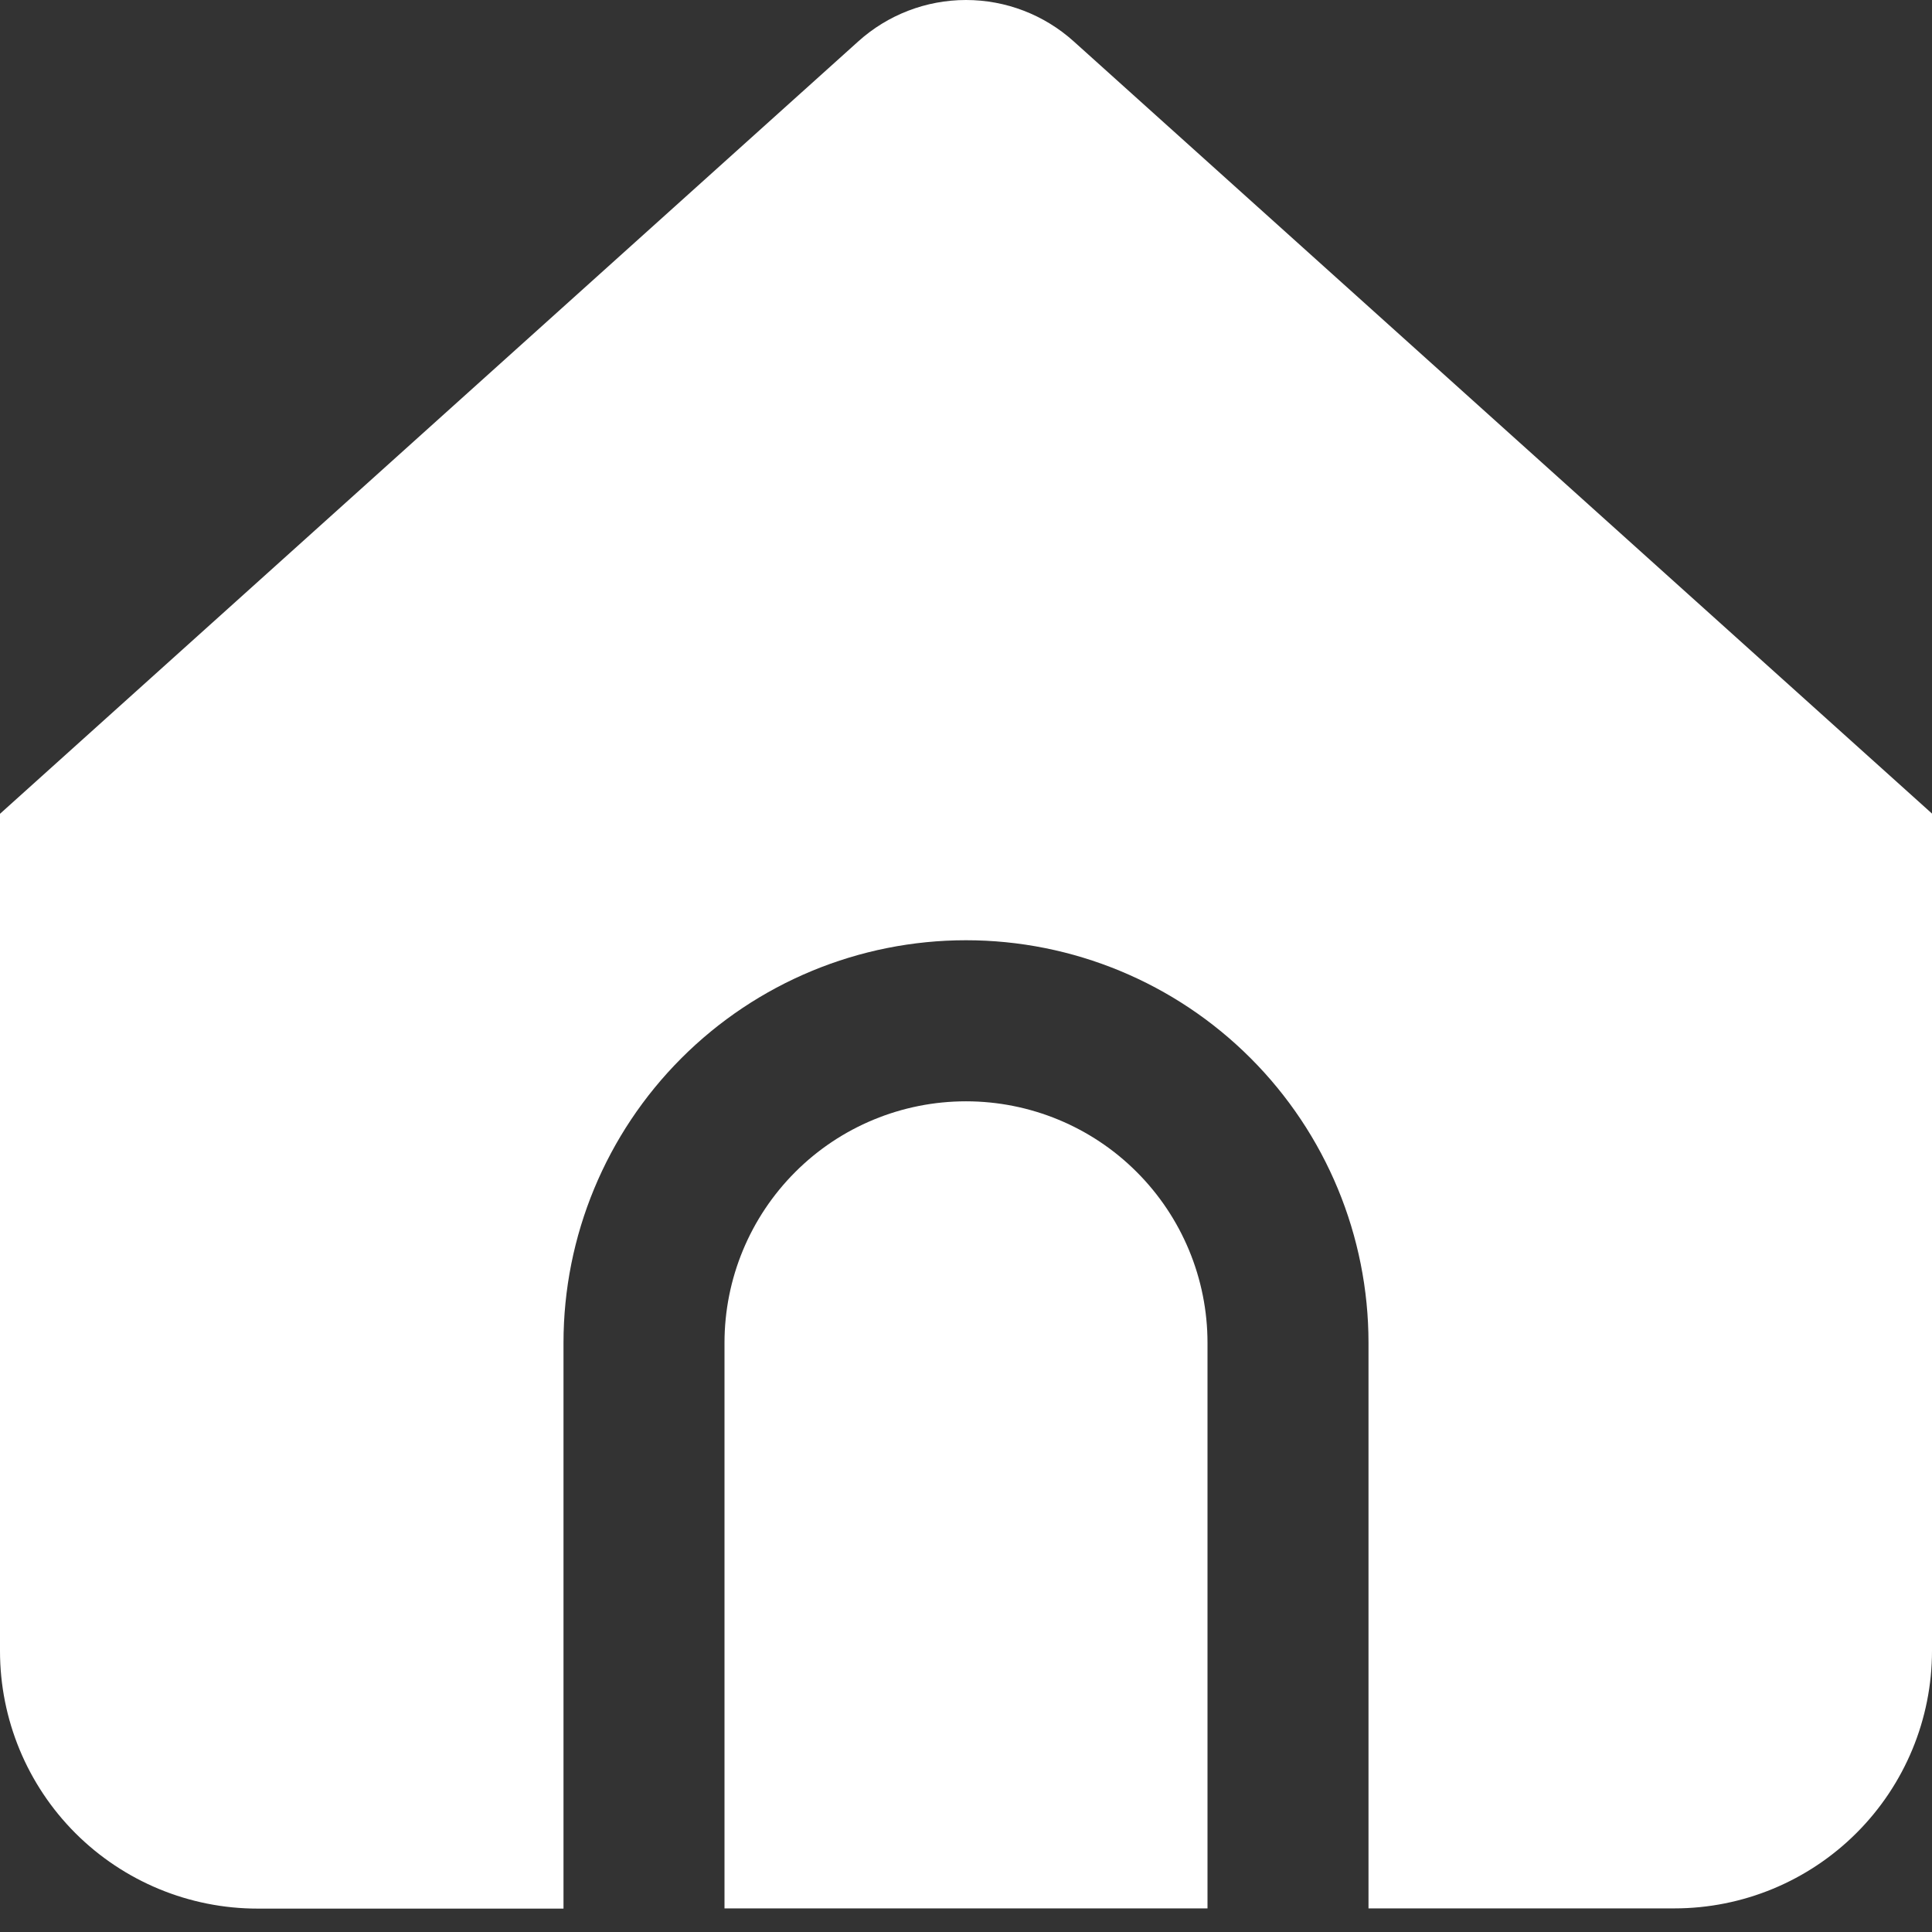 <?xml version="1.0" encoding="UTF-8"?> <svg xmlns="http://www.w3.org/2000/svg" width="27" height="27" viewBox="0 0 27 27" fill="none"><rect x="0" y="0" width="27" height="27" fill="#333333" stroke="none"/> <path d="M13.5 15.391C12.605 15.391 11.746 15.746 11.114 16.379C10.481 17.012 10.125 17.87 10.125 18.766V26.67H16.875V18.766C16.875 17.87 16.519 17.012 15.886 16.379C15.254 15.746 14.395 15.391 13.5 15.391Z" fill="white"></path> <path d="M15.005 0.578C14.592 0.206 14.056 0 13.5 0C12.944 0 12.408 0.206 11.995 0.578L0 11.373V23.073C0 24.028 0.379 24.944 1.054 25.619C1.73 26.294 2.645 26.673 3.6 26.673H7.875V18.765C7.875 17.274 8.468 15.843 9.523 14.788C10.577 13.733 12.008 13.14 13.5 13.14C14.992 13.14 16.423 13.733 17.477 14.788C18.532 15.843 19.125 17.274 19.125 18.765V26.67H23.4C24.355 26.67 25.27 26.291 25.946 25.615C26.621 24.94 27 24.025 27 23.07V11.37L15.005 0.578Z" fill="white"></path> </svg> 
